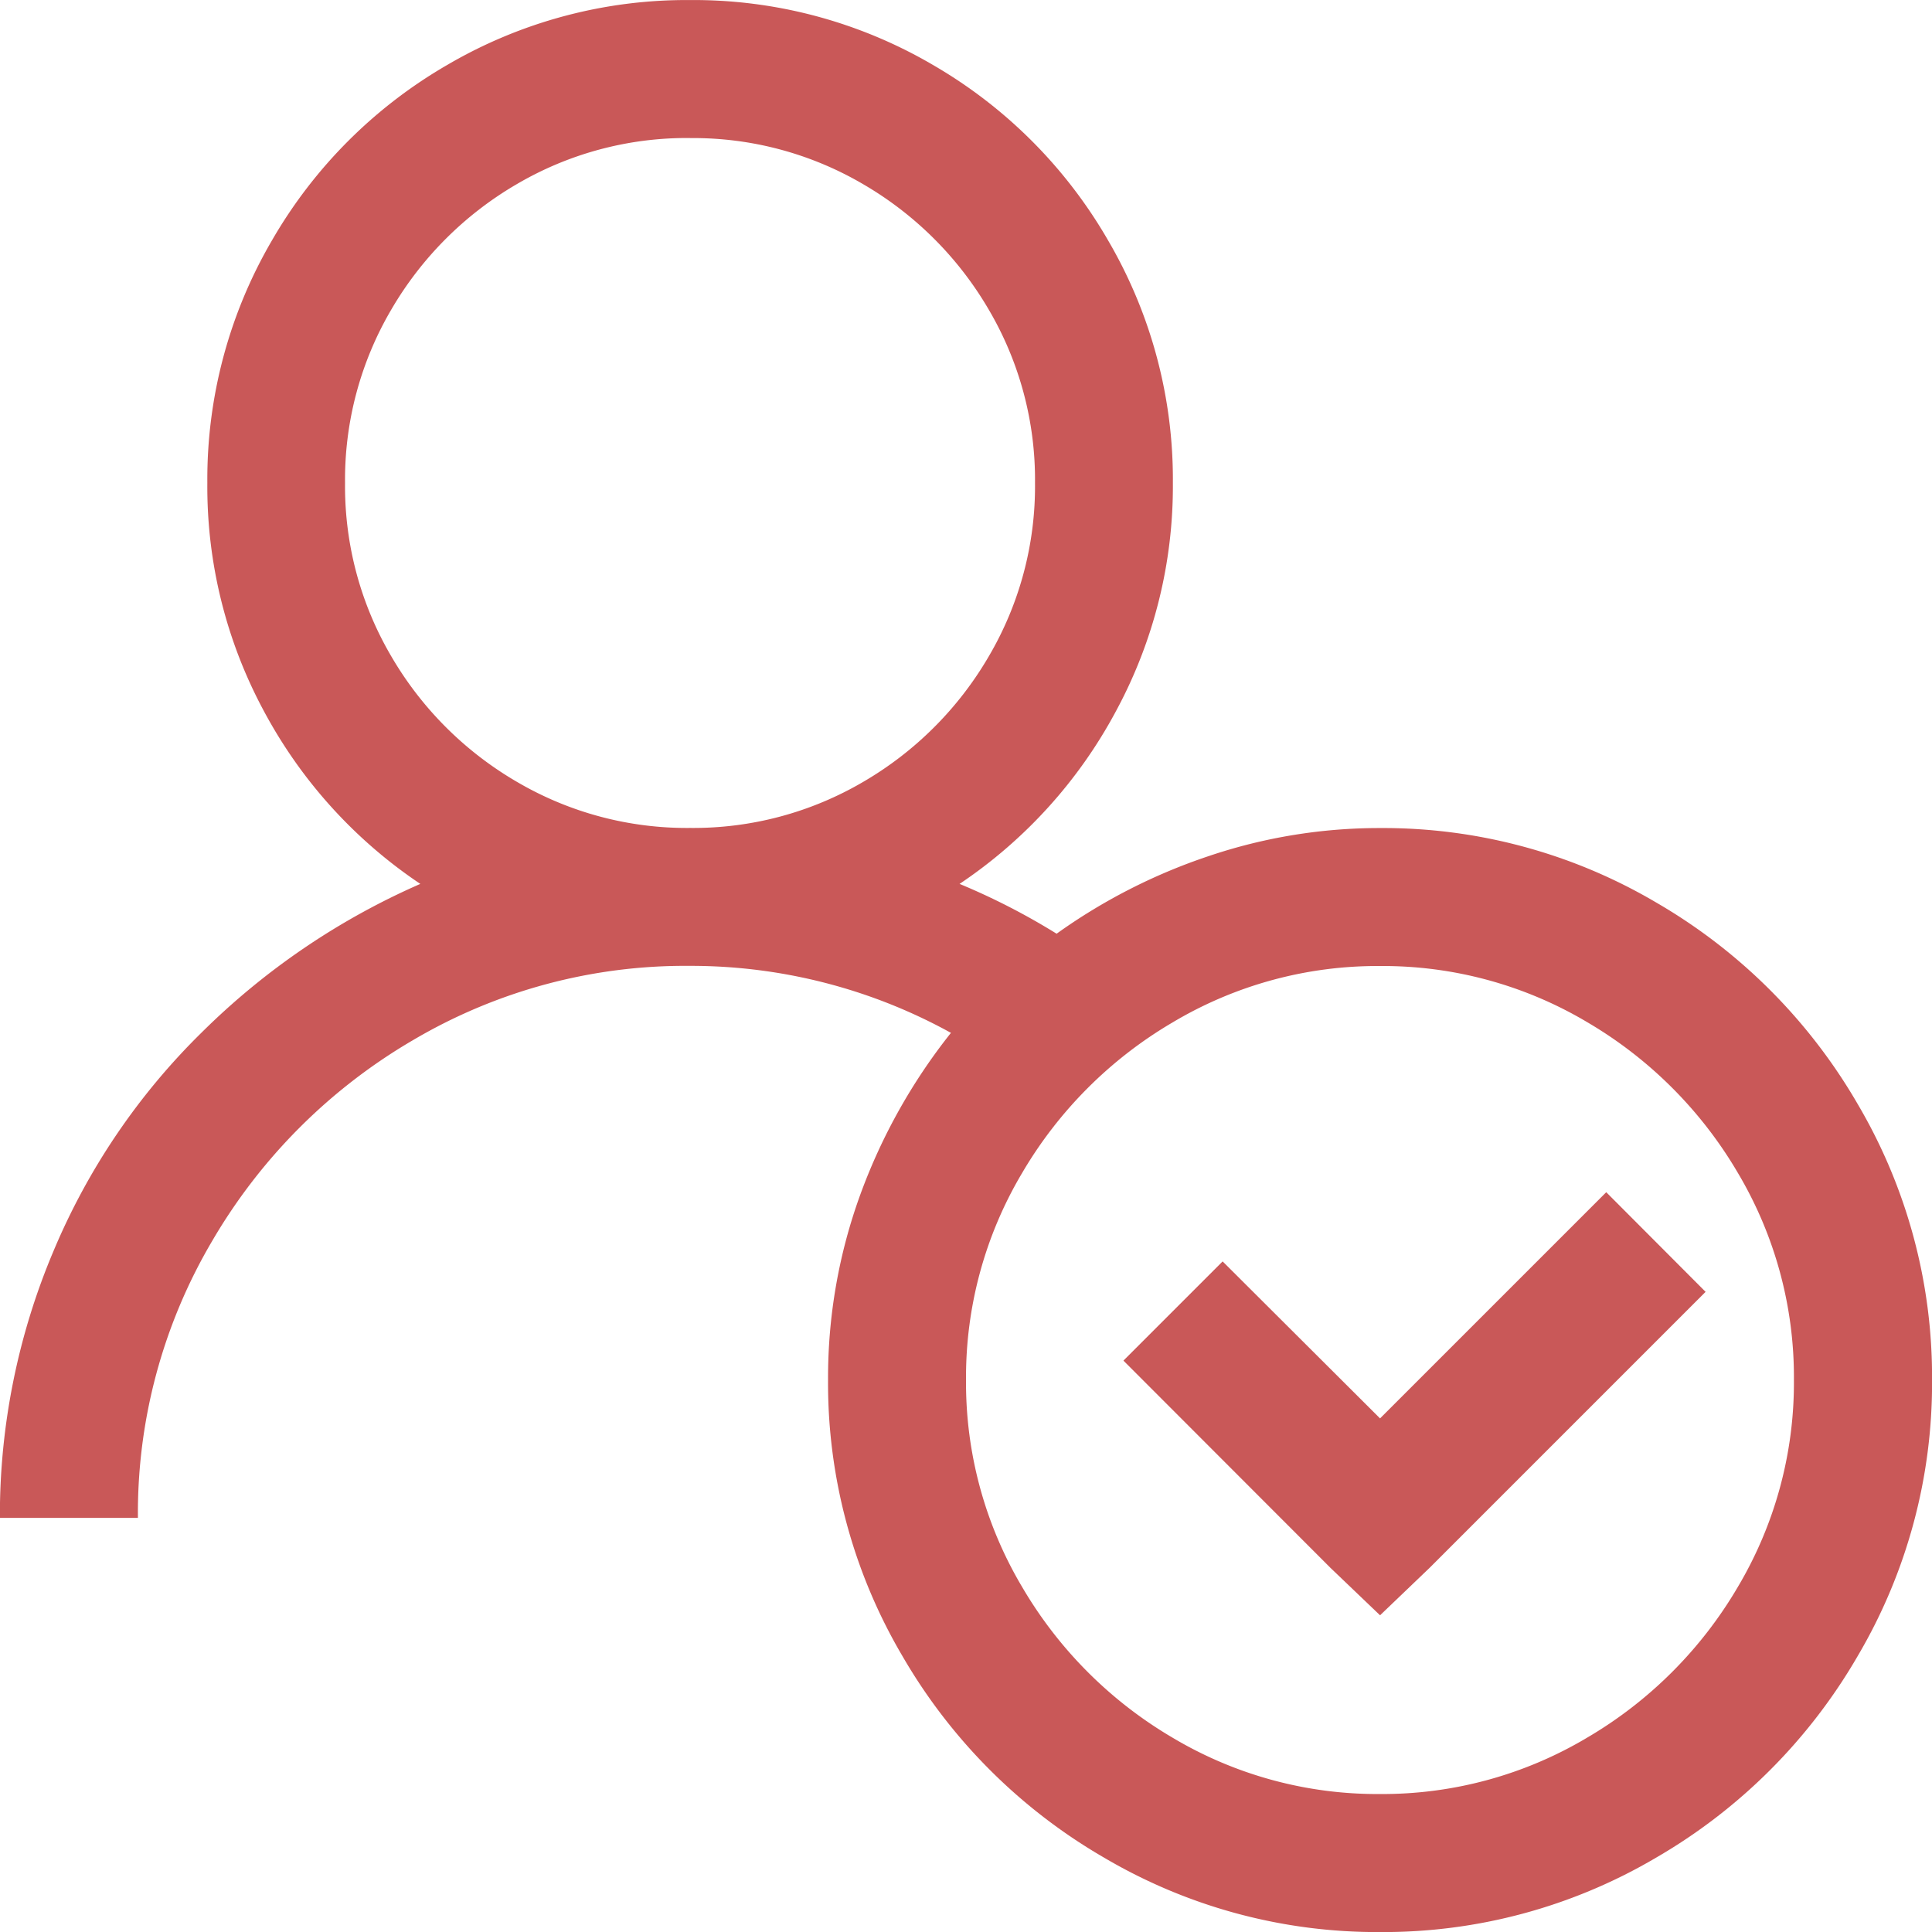 <svg xmlns="http://www.w3.org/2000/svg" width="35.875" height="35.875" viewBox="0 0 35.875 35.875">
  <path id="_10-icon-Rollenverwaltung" data-name="10-icon-Rollenverwaltung" d="M-5.125-33.312a8.79,8.79,0,0,0-4.5,1.2,8.9,8.9,0,0,0-3.263,3.263,8.79,8.79,0,0,0-1.2,4.5A8.782,8.782,0,0,0-13.033-20.1a8.926,8.926,0,0,0,2.9,3.2,13.375,13.375,0,0,0-4.064,2.763,12.41,12.41,0,0,0-2.743,4.044,12.6,12.6,0,0,0-1,4.965h2.563a9.944,9.944,0,0,1,1.381-5.145,10.373,10.373,0,0,1,3.724-3.724,9.944,9.944,0,0,1,5.145-1.381A9.991,9.991,0,0,1-.28-14.134a10.719,10.719,0,0,0-1.682,3,9.943,9.943,0,0,0-.6,3.443A9.976,9.976,0,0,0-1.181-2.562,10.276,10.276,0,0,0,2.563,1.181,9.976,9.976,0,0,0,7.688,2.563a9.976,9.976,0,0,0,5.125-1.381,10.276,10.276,0,0,0,3.744-3.744,9.976,9.976,0,0,0,1.381-5.125,9.976,9.976,0,0,0-1.381-5.125,10.276,10.276,0,0,0-3.744-3.744,9.976,9.976,0,0,0-5.125-1.381,9.883,9.883,0,0,0-3.183.521,10.634,10.634,0,0,0-2.823,1.441A12.523,12.523,0,0,0-.12-16.9a8.926,8.926,0,0,0,2.9-3.2,8.782,8.782,0,0,0,1.061-4.244,8.79,8.79,0,0,0-1.2-4.5A8.9,8.9,0,0,0-.621-32.111,8.79,8.79,0,0,0-5.125-33.312Zm0,2.563a6.234,6.234,0,0,1,3.223.861A6.456,6.456,0,0,1,.42-27.567a6.234,6.234,0,0,1,.861,3.223A6.234,6.234,0,0,1,.42-21.121,6.456,6.456,0,0,1-1.9-18.8a6.234,6.234,0,0,1-3.223.861A6.234,6.234,0,0,1-8.348-18.8a6.456,6.456,0,0,1-2.322-2.322,6.234,6.234,0,0,1-.861-3.223,6.234,6.234,0,0,1,.861-3.223,6.456,6.456,0,0,1,2.322-2.322A6.234,6.234,0,0,1-5.125-30.75ZM7.688-15.375a7.42,7.42,0,0,1,3.844,1.041,7.835,7.835,0,0,1,2.8,2.8,7.42,7.42,0,0,1,1.041,3.844,7.42,7.42,0,0,1-1.041,3.844,7.835,7.835,0,0,1-2.8,2.8A7.42,7.42,0,0,1,7.688,0,7.42,7.42,0,0,1,3.844-1.041a7.835,7.835,0,0,1-2.8-2.8A7.42,7.42,0,0,1,0-7.687a7.42,7.42,0,0,1,1.041-3.844,7.835,7.835,0,0,1,2.8-2.8A7.42,7.42,0,0,1,7.688-15.375Zm4.2,4.2-4.2,4.2L4.765-9.89,2.923-8.048,6.767-4.2l.921.881L8.608-4.2l5.125-5.125Z" transform="translate(17.938 33.313)" fill="#c95858"/>
</svg>
